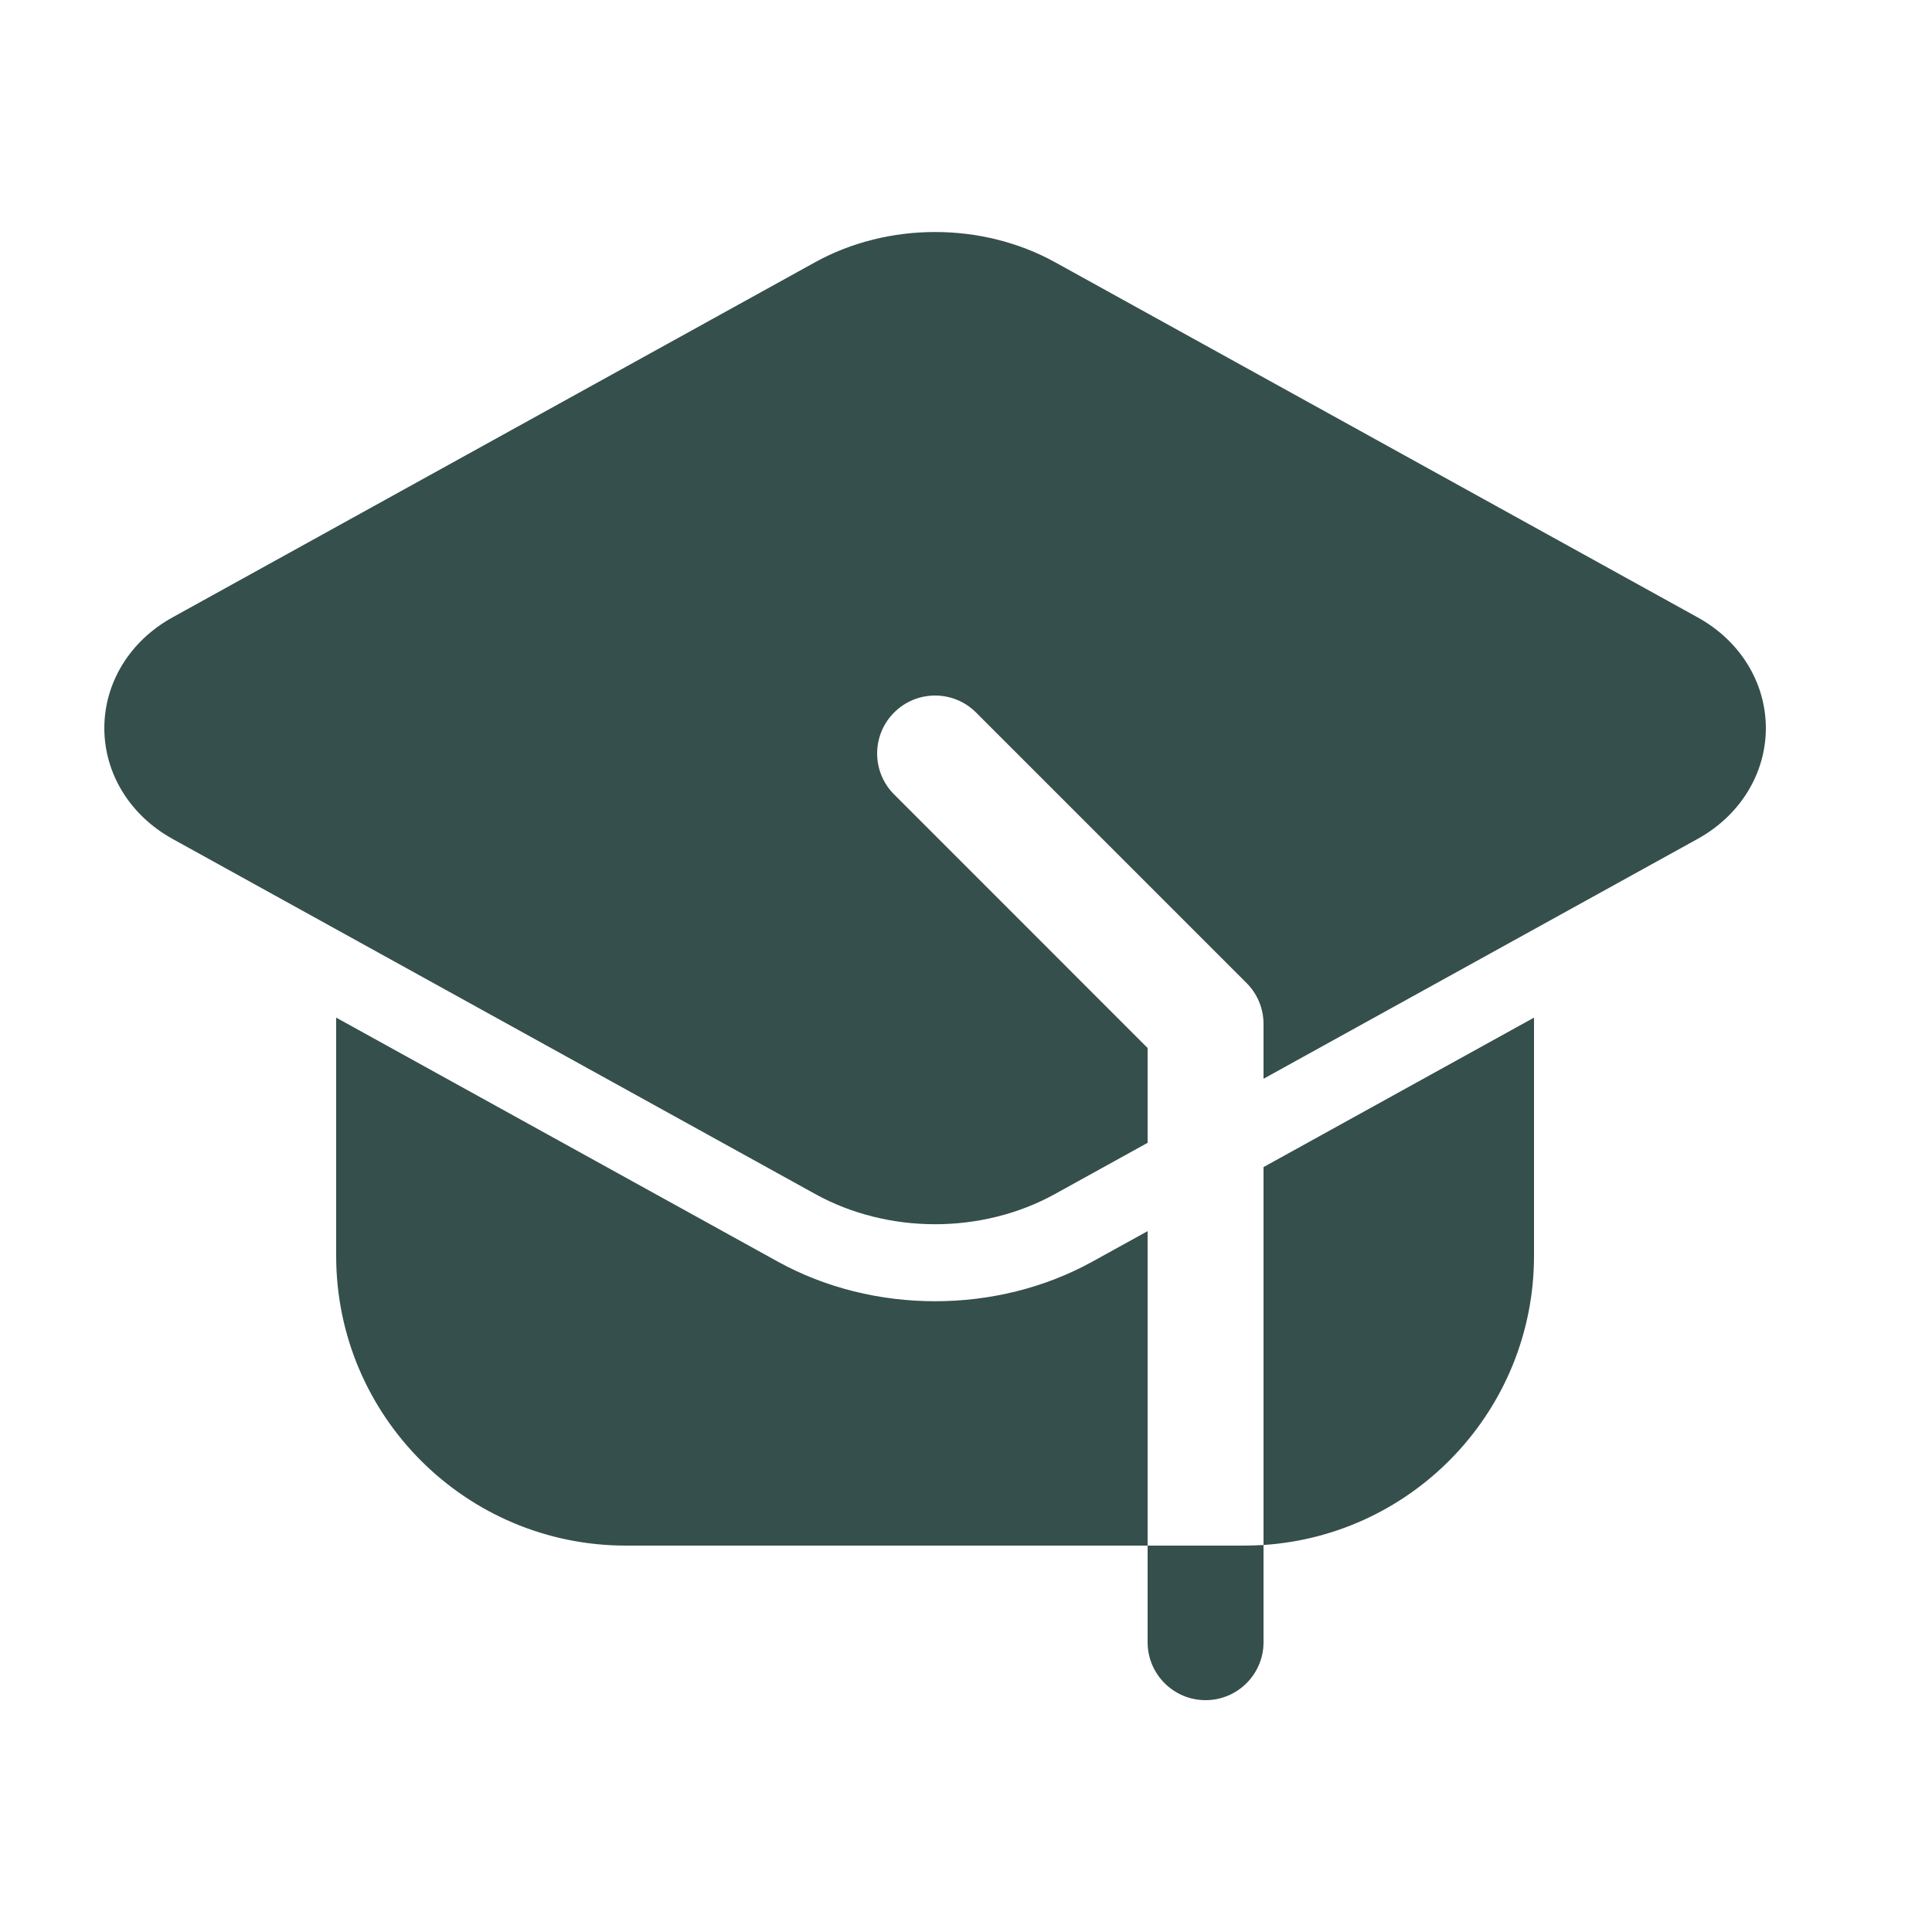 <svg width="25" height="25" viewBox="0 0 25 25" fill="none" xmlns="http://www.w3.org/2000/svg">
<path fill-rule="evenodd" clip-rule="evenodd" d="M16.35 19.992V21.25C16.35 21.664 16.014 22 15.6 22C15.186 22 14.85 21.664 14.85 21.25V20H16.1C16.184 20 16.267 19.997 16.35 19.992Z" fill="#354F4C"/>
<path fill-rule="evenodd" clip-rule="evenodd" d="M14.85 20H8.1C6.029 20 4.35 18.321 4.35 16.25V13.168L10.064 16.325C11.302 17.009 12.898 17.009 14.136 16.325L14.85 15.931V20ZM16.35 15.102L19.85 13.168V16.25C19.85 18.237 18.305 19.863 16.35 19.992V15.102Z" fill="#354F4C"/>
<path fill-rule="evenodd" clip-rule="evenodd" d="M14.85 14.788L13.652 15.45C12.708 15.972 11.492 15.972 10.548 15.45L2.234 10.856C1.668 10.543 1.35 9.995 1.35 9.422C1.35 8.848 1.668 8.3 2.234 7.988L10.548 3.393C11.492 2.872 12.708 2.872 13.652 3.393L21.966 7.988C22.532 8.3 22.85 8.848 22.85 9.422C22.85 9.995 22.532 10.543 21.966 10.856L16.35 13.959V13.25C16.35 13.051 16.271 12.86 16.13 12.72L12.63 9.22C12.338 8.927 11.862 8.927 11.57 9.22C11.277 9.512 11.277 9.988 11.57 10.28L14.85 13.561V14.788Z" fill="#354F4C"/>
</svg>
